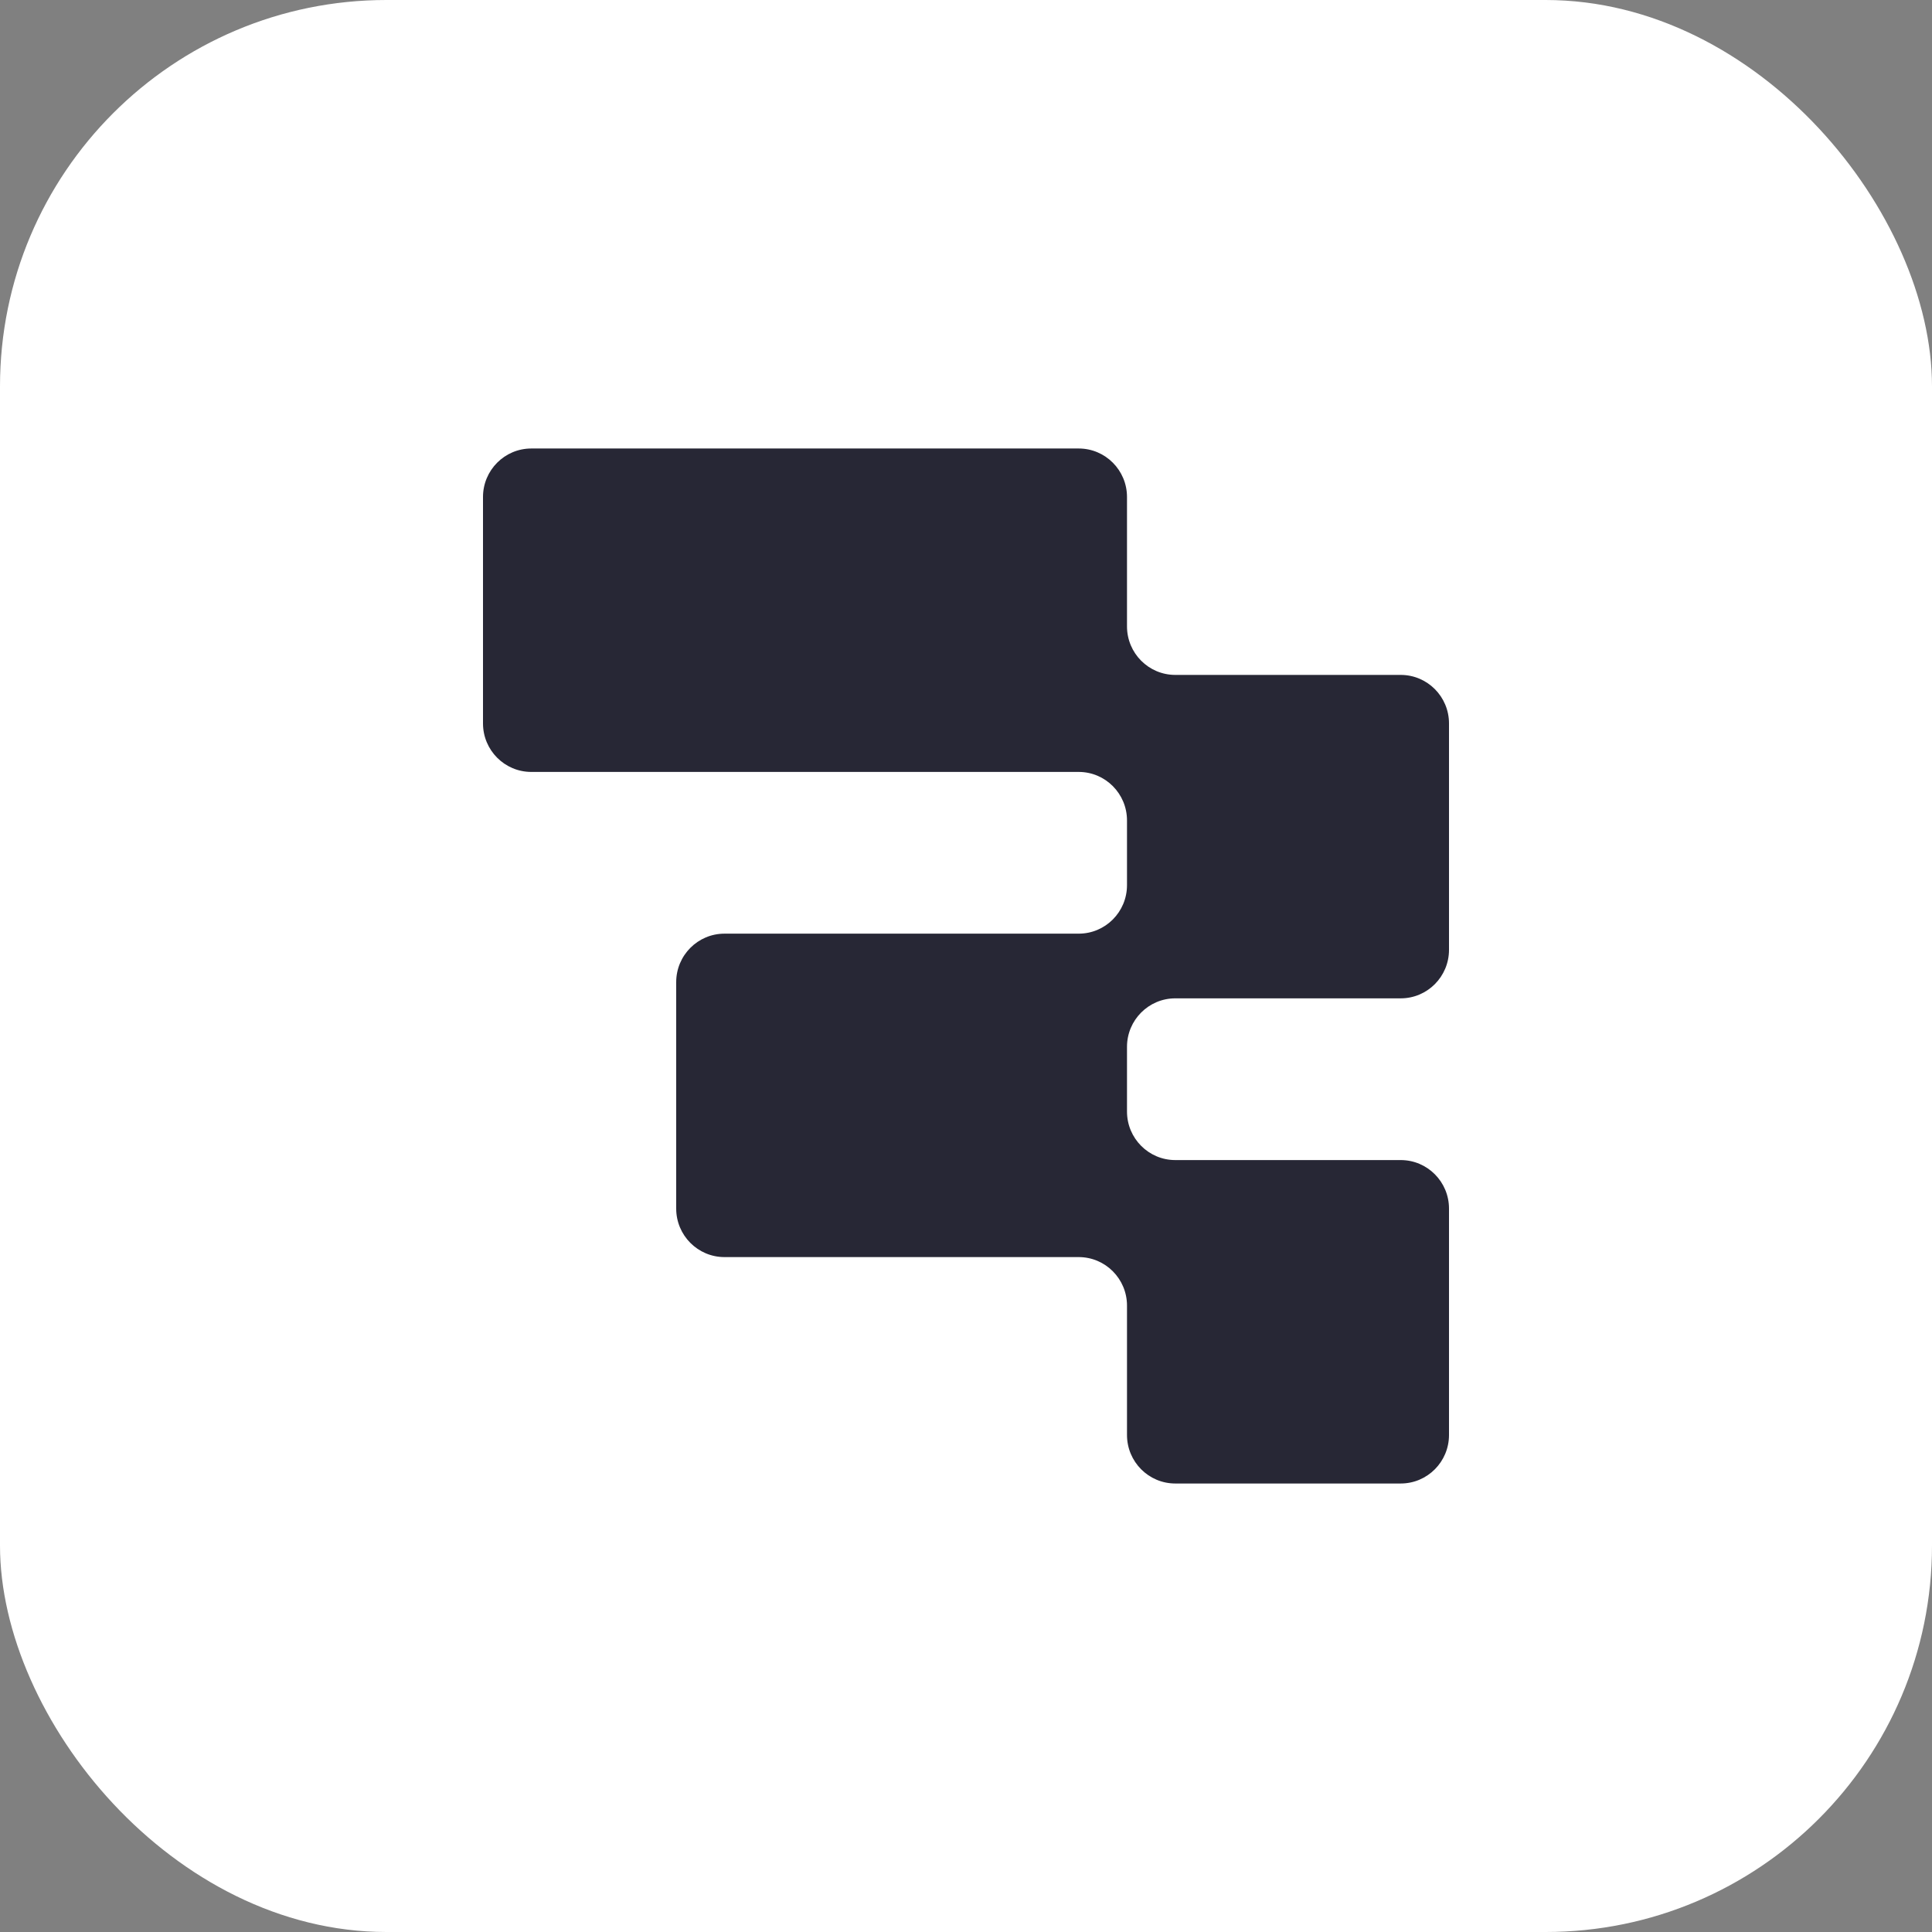 <svg xmlns="http://www.w3.org/2000/svg" fill="none" viewBox="0 0 120 120" height="120" width="120">
<rect x="0" y="0" width="120" height="120" fill="#808080" stroke="none"/>
<g clip-path="url(#clip0_12551_4698)">
<rect fill="white" rx="24" height="120" width="120"></rect>
<path fill="#272735" d="M70 30.87C70 29.206 68.657 27.857 67 27.857H33C31.343 27.857 30 29.206 30 30.87V44.933C30 46.597 31.343 47.946 33 47.946H67C68.657 47.946 70 49.296 70 50.96V54.978C70 56.642 68.657 57.991 67 57.991H45C43.343 57.991 42 59.34 42 61.005V75.067C42 76.731 43.343 78.08 45 78.08H67C68.657 78.08 70 79.43 70 81.094V89.129C70 90.794 71.343 92.143 73 92.143H87C88.657 92.143 90 90.794 90 89.129V75.067C90 73.403 88.657 72.054 87 72.054H73C71.343 72.054 70 70.704 70 69.04V65.022C70 63.358 71.343 62.009 73 62.009H87C88.657 62.009 90 60.66 90 58.995V44.933C90 43.269 88.657 41.92 87 41.92H73C71.343 41.92 70 40.571 70 38.906V30.87Z"></path>
</g>
<defs>
<clipPath id="clip0_12551_4698">
<rect fill="white" rx="24" height="120" width="120"></rect>
</clipPath>
</defs>
</svg>
